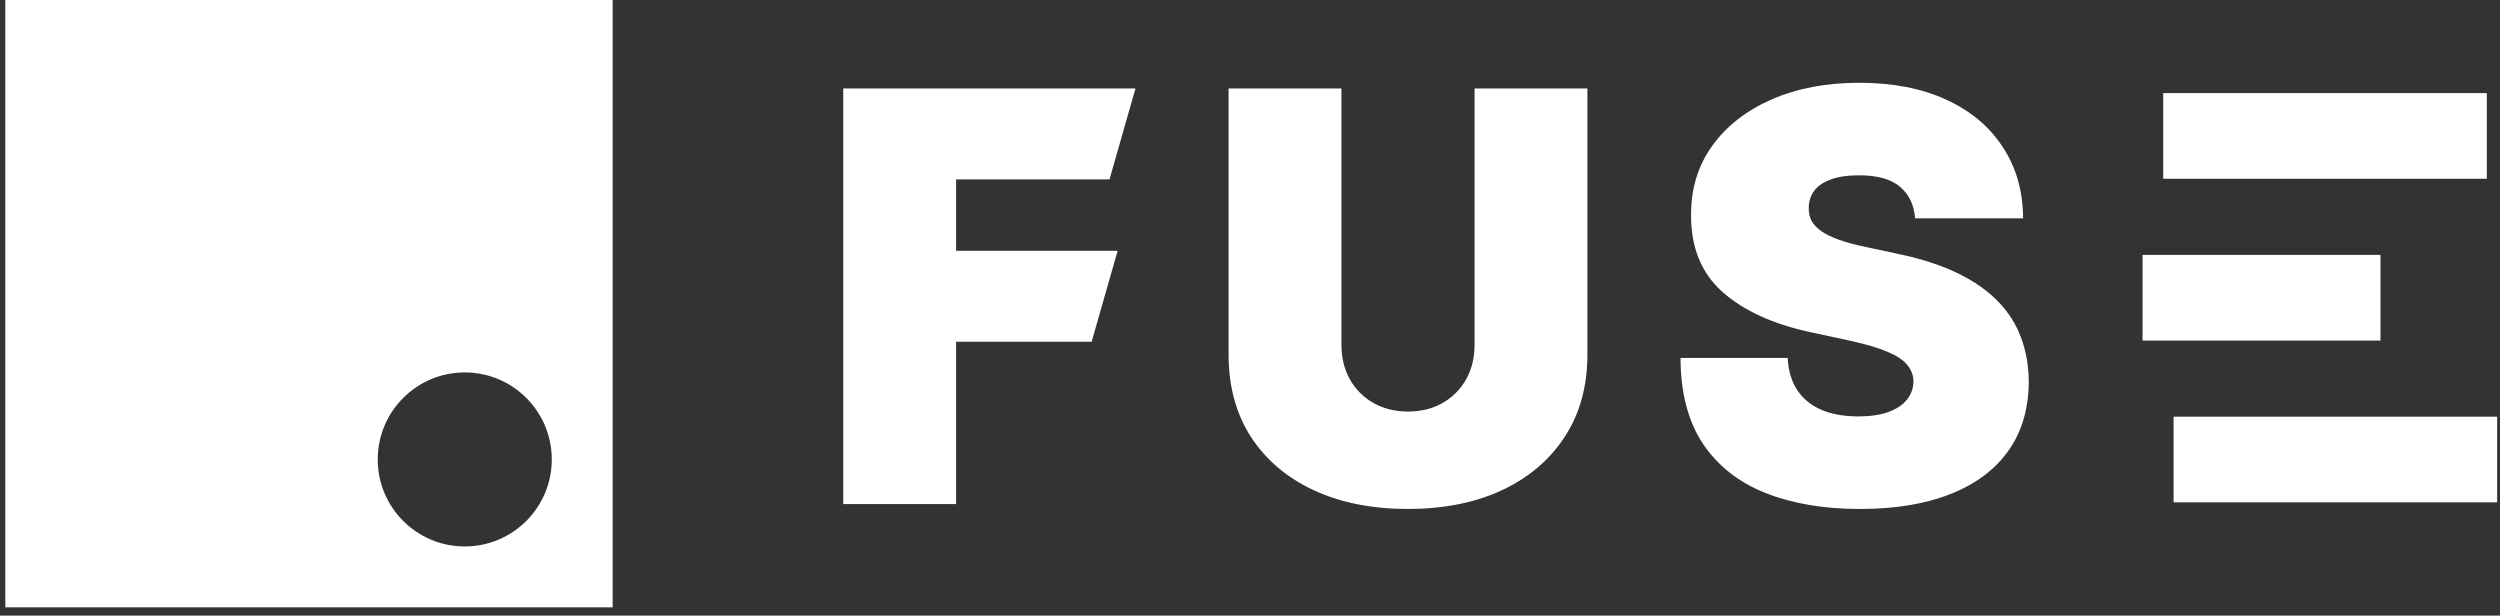<svg width="199" height="49" viewBox="0 0 199 49" fill="none" xmlns="http://www.w3.org/2000/svg">
<rect x="0" y="0" width="199" height="49" fill="#333333" stroke="none"/>
<path d="M67.122 40.126V7.041H90.385L88.317 14.278H76.104V19.965H88.963L86.895 27.202H76.104V40.126H67.122Z" fill="white"/>
<path d="M117.375 7.041H126.357V28.236C126.357 30.756 125.754 32.937 124.548 34.778C123.352 36.609 121.683 38.026 119.54 39.027C117.397 40.018 114.909 40.513 112.077 40.513C109.223 40.513 106.724 40.018 104.581 39.027C102.438 38.026 100.768 36.609 99.573 34.778C98.388 32.937 97.796 30.756 97.796 28.236V7.041H106.778V27.46C106.778 28.483 107.004 29.399 107.456 30.207C107.909 31.004 108.533 31.628 109.33 32.081C110.138 32.533 111.053 32.759 112.077 32.759C113.11 32.759 114.026 32.533 114.823 32.081C115.62 31.628 116.244 31.004 116.697 30.207C117.149 29.399 117.375 28.483 117.375 27.46V7.041Z" fill="white"/>
<path d="M152.443 17.38C152.357 16.303 151.953 15.463 151.232 14.86C150.521 14.257 149.439 13.955 147.985 13.955C147.058 13.955 146.299 14.068 145.707 14.295C145.125 14.51 144.694 14.806 144.414 15.183C144.134 15.56 143.989 15.991 143.978 16.476C143.957 16.874 144.027 17.235 144.188 17.558C144.361 17.87 144.63 18.156 144.996 18.414C145.362 18.662 145.831 18.888 146.401 19.093C146.972 19.297 147.651 19.48 148.437 19.642L151.151 20.223C152.982 20.611 154.549 21.123 155.852 21.758C157.155 22.393 158.221 23.142 159.05 24.003C159.88 24.854 160.488 25.813 160.876 26.879C161.274 27.945 161.479 29.108 161.49 30.368C161.479 32.544 160.935 34.386 159.858 35.893C158.781 37.401 157.241 38.548 155.238 39.334C153.246 40.12 150.849 40.514 148.049 40.514C145.174 40.514 142.664 40.088 140.521 39.237C138.389 38.386 136.73 37.078 135.546 35.312C134.372 33.535 133.779 31.262 133.769 28.494H142.298C142.352 29.507 142.605 30.358 143.057 31.047C143.51 31.736 144.145 32.258 144.964 32.614C145.793 32.969 146.778 33.147 147.92 33.147C148.878 33.147 149.681 33.029 150.327 32.792C150.973 32.555 151.463 32.226 151.797 31.806C152.131 31.386 152.303 30.907 152.314 30.368C152.303 29.862 152.136 29.421 151.813 29.044C151.501 28.656 150.984 28.311 150.262 28.01C149.541 27.698 148.566 27.407 147.338 27.137L144.043 26.427C141.114 25.791 138.803 24.73 137.113 23.244C135.432 21.747 134.598 19.706 134.609 17.122C134.598 15.022 135.158 13.185 136.289 11.613C137.43 10.03 139.008 8.797 141.022 7.914C143.047 7.03 145.368 6.589 147.985 6.589C150.655 6.589 152.966 7.036 154.915 7.93C156.864 8.824 158.367 10.084 159.422 11.71C160.488 13.325 161.027 15.215 161.038 17.38H152.443Z" fill="white"/>
<path d="M172.193 7.411H197.951V14.229H172.193V7.411Z" fill="white"/>
<path d="M170.547 20.29H189.486V27.108H170.547V20.29Z" fill="white"/>
<path d="M173.018 33.168H198.775V39.986H173.018V33.168Z" fill="white"/>
<path fill-rule="evenodd" clip-rule="evenodd" d="M48.766 0H0.423V48.343H48.766V0ZM36.994 43.498C40.82 43.498 43.921 40.397 43.921 36.571C43.921 32.746 40.82 29.645 36.994 29.645C33.169 29.645 30.067 32.746 30.067 36.571C30.067 40.397 33.169 43.498 36.994 43.498Z" fill="white"/>
</svg>
